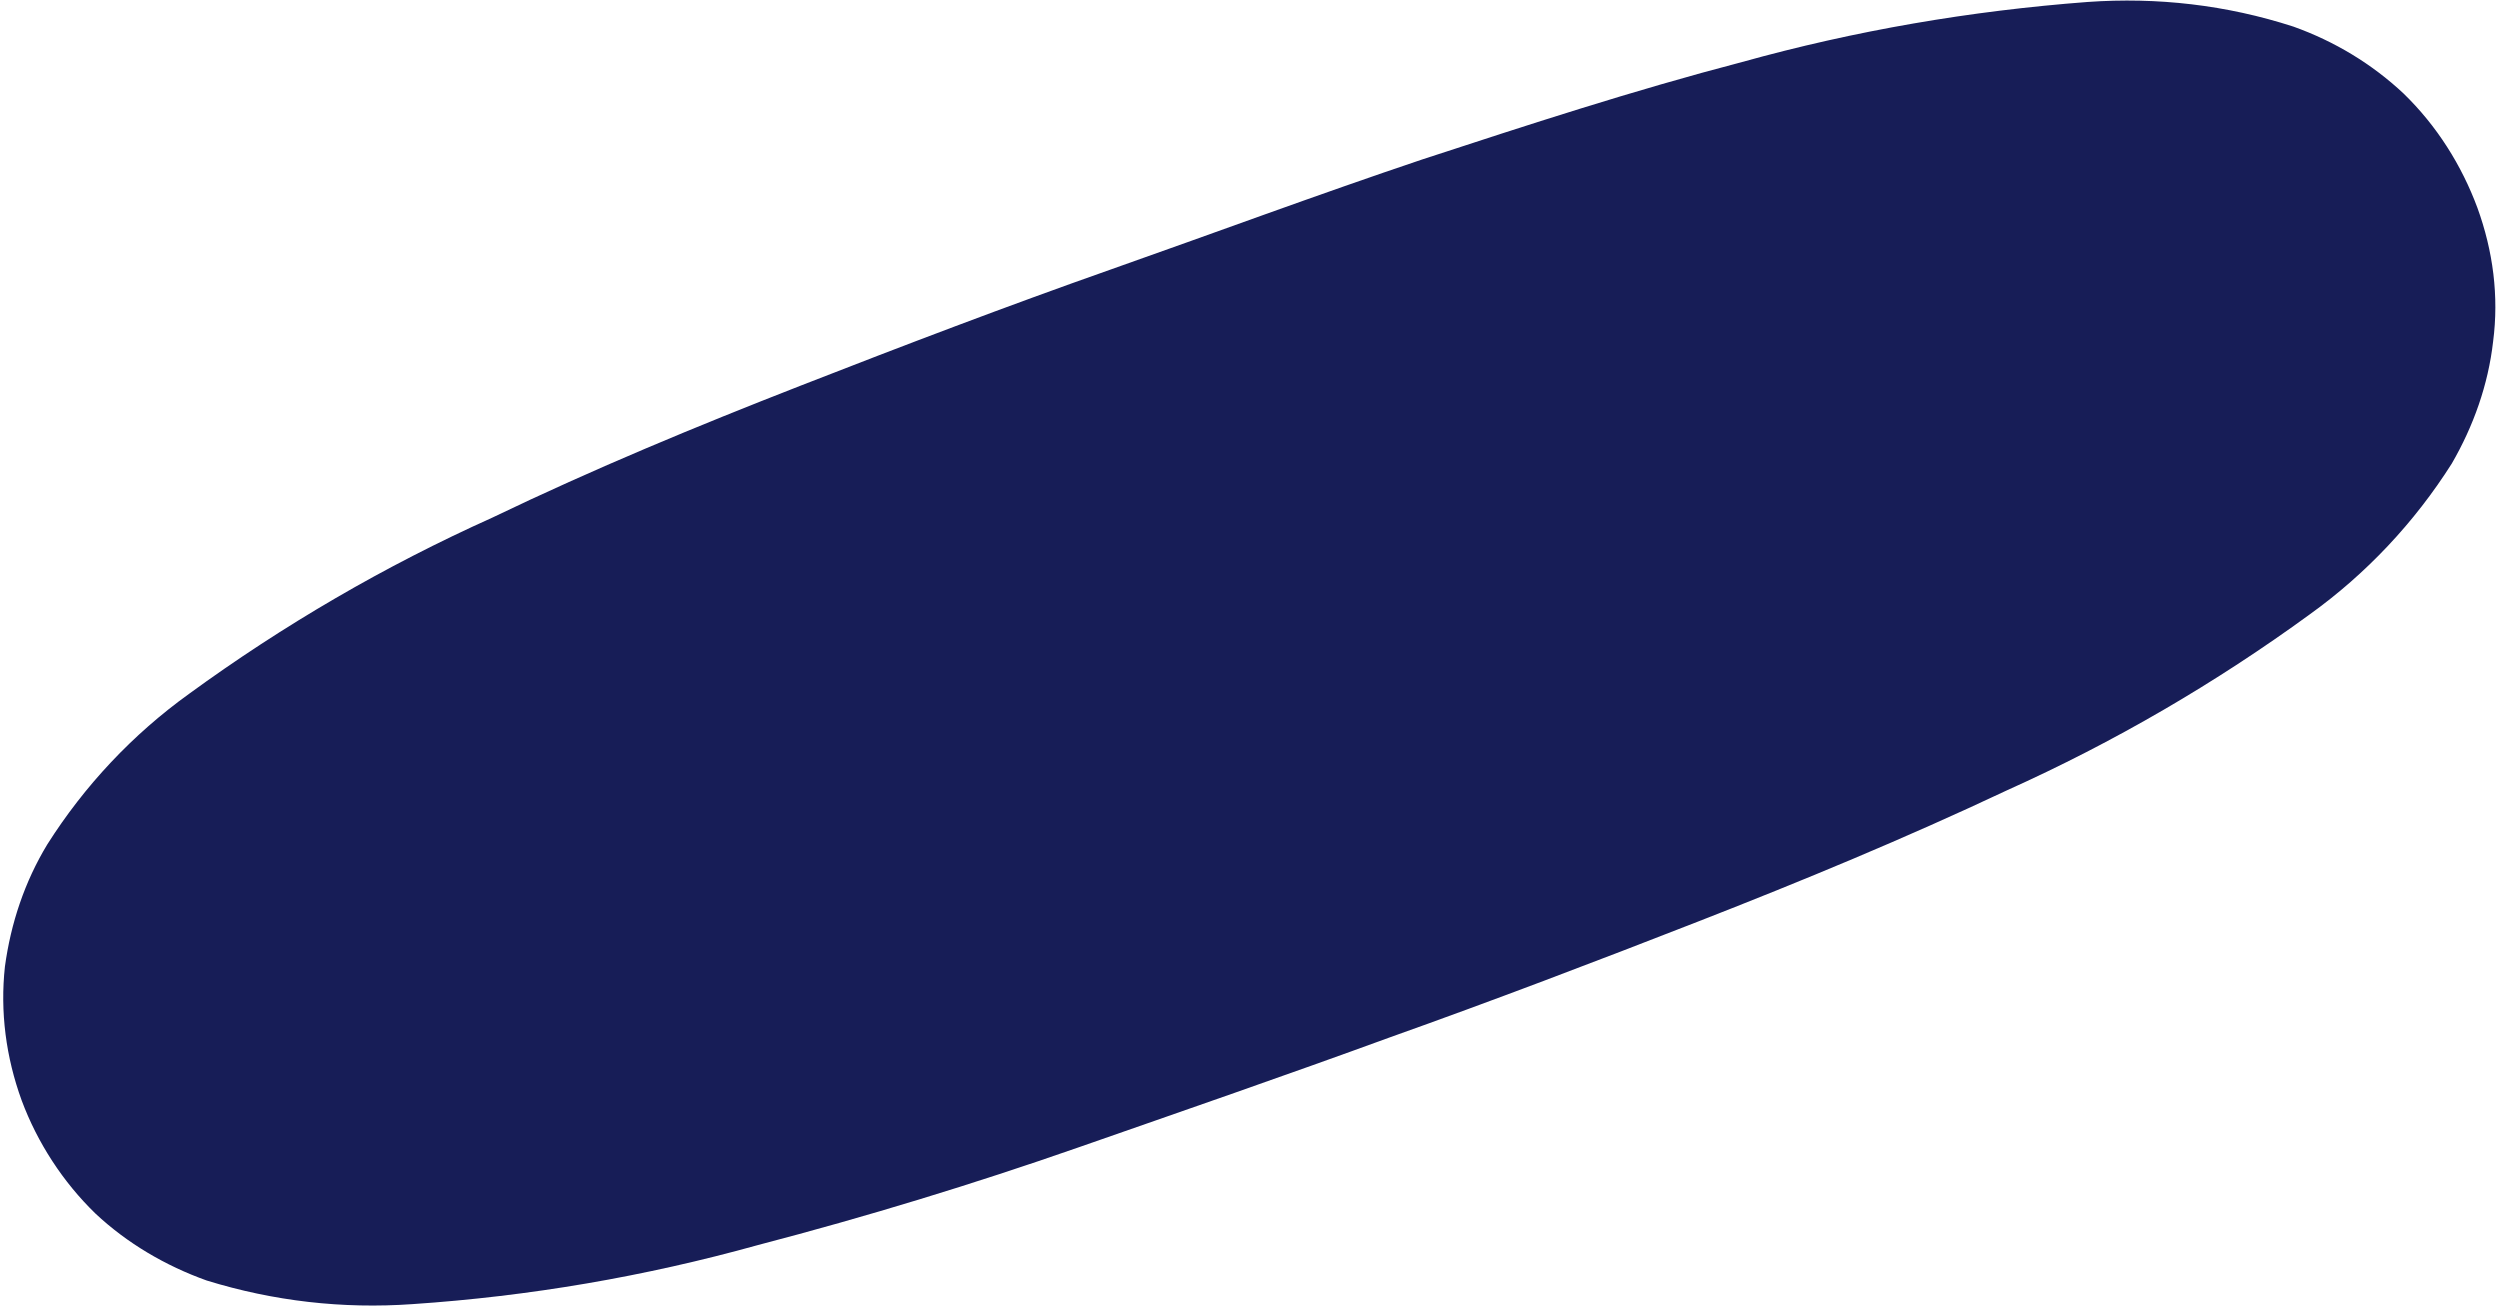 <?xml version="1.0" encoding="UTF-8"?> <!-- Generator: Adobe Illustrator 24.2.3, SVG Export Plug-In . SVG Version: 6.00 Build 0) --> <svg xmlns="http://www.w3.org/2000/svg" xmlns:xlink="http://www.w3.org/1999/xlink" id="Layer_1" x="0px" y="0px" viewBox="0 0 254 133" style="enable-background:new 0 0 254 133;" xml:space="preserve"> <style type="text/css"> .st0{fill:#171D57;} </style> <path class="st0" d="M251.7,21.1c1.6,4.4,2.2,9,1.6,13.6c-0.5,4.4-2,8.6-4.2,12.4c-3.8,6-8.7,11.2-14.4,15.3 c-9.6,7-19.9,13-30.8,17.9c-10.4,4.9-20.8,9.2-31.3,13.3s-21,8.1-31.4,11.8c-10.4,3.8-21.1,7.5-31.7,11.2s-21.4,7-32.5,9.9 c-11.5,3.2-23.2,5.2-35.1,6c-7.1,0.5-14.1-0.3-20.9-2.4c-4.2-1.5-8.1-3.8-11.3-6.8c-3.3-3.2-5.9-7.2-7.5-11.5 c-1.6-4.4-2.2-9-1.7-13.6c0.6-4.4,2-8.6,4.3-12.4c3.8-6,8.7-11.2,14.4-15.3c9.6-7,19.9-13,30.8-17.9c10.4-5,20.8-9.3,31.3-13.4 s21-8.1,31.5-11.8c10.5-3.7,21-7.6,31.7-11.2c10.7-3.5,21.4-7,32.5-9.9c11.5-3.2,23.2-5.2,35.1-6.1c7.1-0.5,14.1,0.3,20.9,2.5 c4.2,1.5,8,3.8,11.2,6.8C247.6,12.8,250.1,16.8,251.7,21.1z"></path> </svg> 